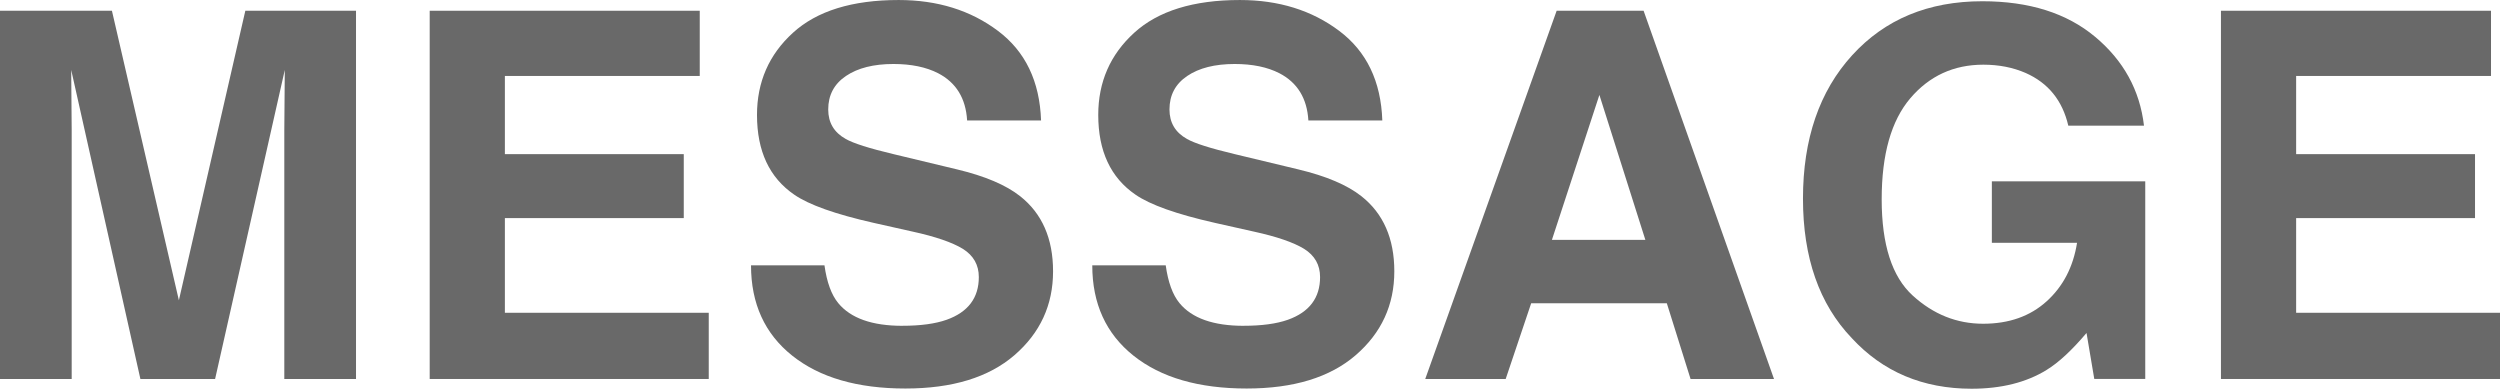 <?xml version="1.0" encoding="UTF-8"?>
<svg id="b" data-name="レイヤー 2" xmlns="http://www.w3.org/2000/svg" width="124.188" height="19.31" viewBox="0 0 124.188 19.31">
  <defs>
    <style>
      .d {
        fill: #696969;
      }
    </style>
  </defs>
  <g id="c" data-name="data">
    <g>
      <path class="d" d="m3.562,18.826H0V.534h5.56l3.326,14.383L12.187.534h5.498v18.292h-3.562V6.453c0-.356.004-.854.012-1.495.008-.641.012-1.135.012-1.483l-3.462,15.351h-3.711L3.537,3.475c0,.348.004.842.012,1.483.008.641.012,1.14.012,1.495v12.373Z"/>
      <path class="d" d="m33.966,10.834h-8.886v4.703h10.127v3.289h-13.862V.534h13.415v3.239h-9.68v3.884h8.886v3.177Z"/>
      <path class="d" d="m44.825,16.183c.902,0,1.634-.099,2.197-.298,1.067-.38,1.601-1.088,1.601-2.122,0-.604-.265-1.071-.794-1.402-.53-.323-1.361-.608-2.494-.856l-1.936-.434c-1.903-.43-3.219-.898-3.946-1.402-1.233-.844-1.849-2.163-1.849-3.959,0-1.638.596-2.999,1.787-4.083,1.191-1.084,2.941-1.626,5.25-1.626,1.928,0,3.572.511,4.933,1.533,1.361,1.022,2.074,2.505,2.141,4.449h-3.673c-.066-1.1-.546-1.882-1.44-2.345-.596-.306-1.336-.459-2.221-.459-.985,0-1.771.199-2.358.596-.588.397-.881.952-.881,1.663,0,.654.29,1.142.869,1.464.372.215,1.167.468,2.383.757l3.152.757c1.382.331,2.424.774,3.127,1.328,1.092.861,1.638,2.106,1.638,3.735,0,1.671-.639,3.059-1.917,4.164-1.278,1.104-3.084,1.657-5.417,1.657-2.383,0-4.257-.544-5.622-1.632-1.365-1.088-2.048-2.583-2.048-4.486h3.649c.116.836.343,1.46.683,1.874.62.753,1.683,1.129,3.189,1.129Z"/>
      <path class="d" d="m61.777,16.183c.902,0,1.634-.099,2.197-.298,1.067-.38,1.601-1.088,1.601-2.122,0-.604-.265-1.071-.794-1.402-.53-.323-1.361-.608-2.494-.856l-1.936-.434c-1.903-.43-3.219-.898-3.946-1.402-1.233-.844-1.849-2.163-1.849-3.959,0-1.638.596-2.999,1.787-4.083,1.191-1.084,2.941-1.626,5.25-1.626,1.928,0,3.572.511,4.933,1.533,1.361,1.022,2.074,2.505,2.141,4.449h-3.673c-.066-1.1-.546-1.882-1.44-2.345-.596-.306-1.336-.459-2.221-.459-.985,0-1.771.199-2.358.596-.588.397-.881.952-.881,1.663,0,.654.29,1.142.869,1.464.372.215,1.167.468,2.383.757l3.152.757c1.382.331,2.424.774,3.127,1.328,1.092.861,1.638,2.106,1.638,3.735,0,1.671-.639,3.059-1.917,4.164-1.278,1.104-3.084,1.657-5.417,1.657-2.383,0-4.257-.544-5.622-1.632-1.365-1.088-2.048-2.583-2.048-4.486h3.649c.116.836.343,1.46.683,1.874.62.753,1.683,1.129,3.189,1.129Z"/>
      <path class="d" d="m82.8,15.066h-6.739l-1.266,3.76h-3.996L77.327.534h4.319l6.478,18.292h-4.145l-1.179-3.76Zm-1.067-3.152l-2.283-7.198-2.358,7.198h4.641Z"/>
      <path class="d" d="m101.663,18.379c-1.009.62-2.25.931-3.723.931-2.424,0-4.41-.84-5.957-2.519-1.613-1.688-2.42-3.996-2.42-6.925,0-2.962.815-5.336,2.445-7.123,1.63-1.787,3.785-2.681,6.466-2.681,2.325,0,4.193.589,5.603,1.768,1.411,1.179,2.219,2.65,2.426,4.412h-3.76c-.29-1.249-.997-2.122-2.122-2.619-.629-.273-1.328-.41-2.097-.41-1.473,0-2.683.557-3.63,1.669-.947,1.113-1.421,2.786-1.421,5.02,0,2.25.513,3.843,1.539,4.778,1.026.935,2.192,1.402,3.5,1.402,1.282,0,2.333-.37,3.152-1.111.819-.74,1.324-1.71,1.514-2.91h-4.232v-3.053h7.62v9.816h-2.532l-.385-2.283c-.737.869-1.398,1.481-1.986,1.837Z"/>
      <path class="d" d="m122.947,10.834h-8.886v4.703h10.127v3.289h-13.862V.534h13.415v3.239h-9.68v3.884h8.886v3.177Z"/>
    </g>
  </g>
</svg>